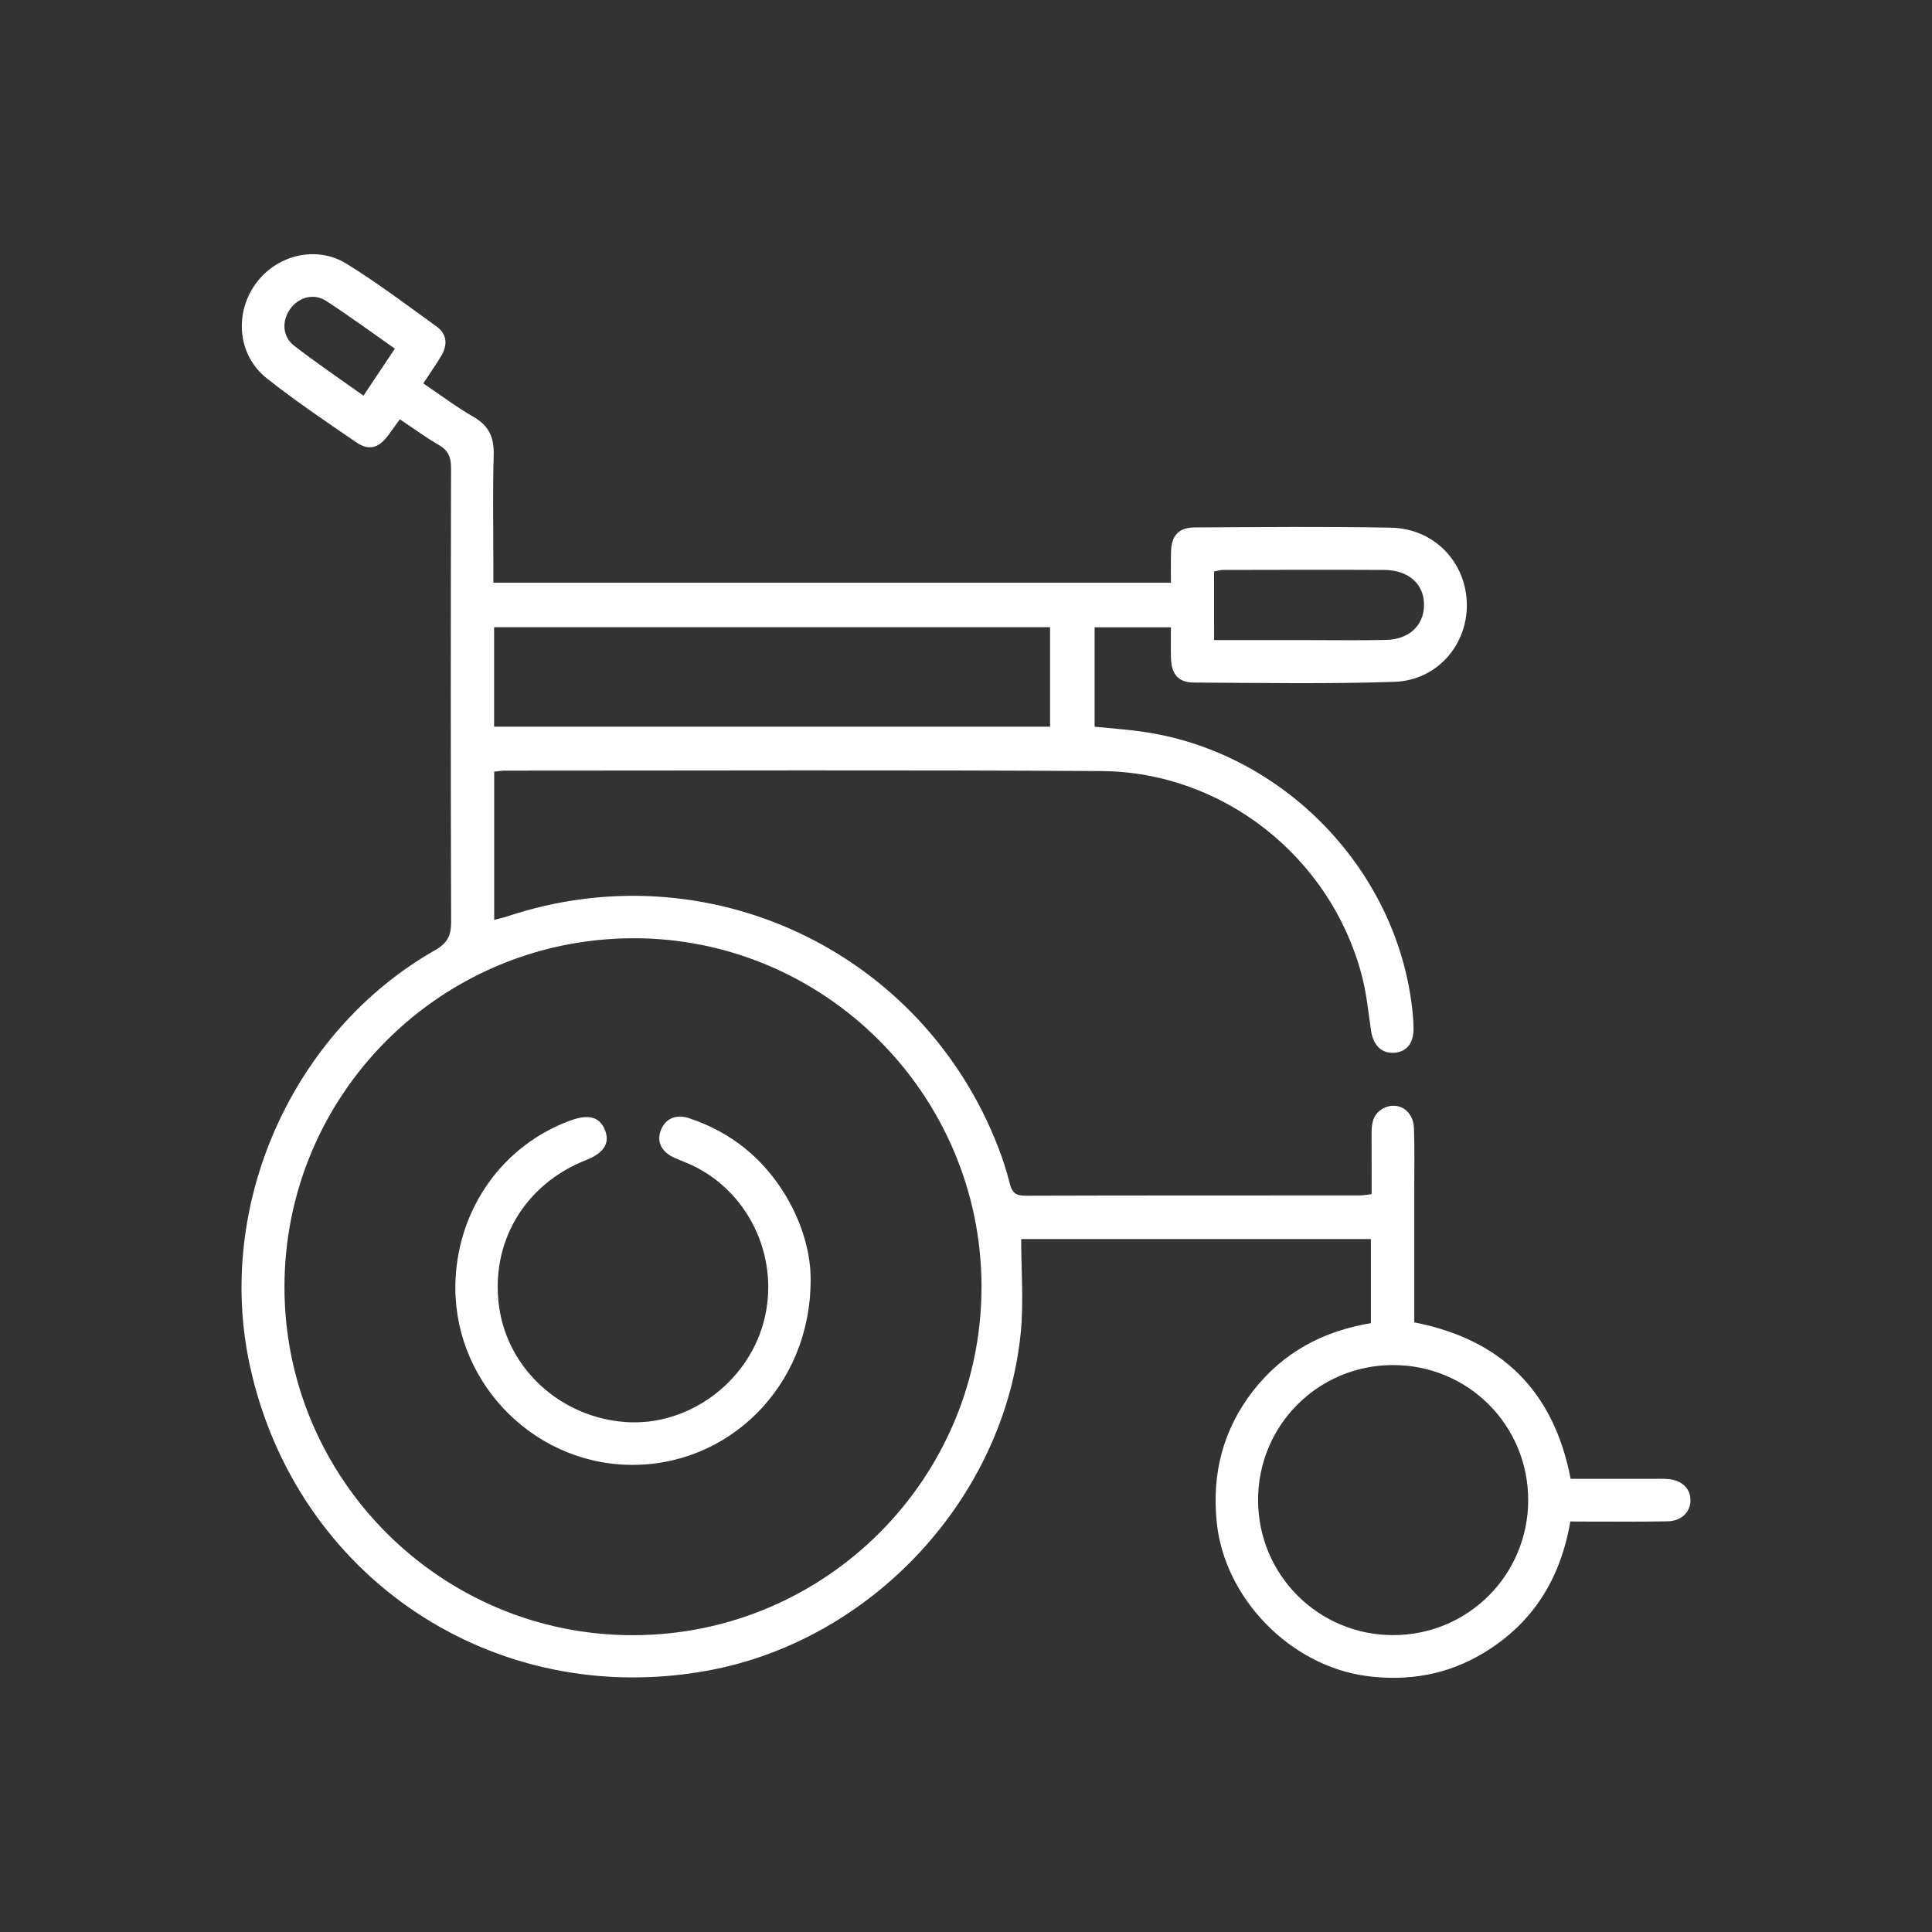 <?xml version="1.0" encoding="utf-8"?>
<!-- Generator: Adobe Illustrator 16.0.0, SVG Export Plug-In . SVG Version: 6.00 Build 0)  -->
<!DOCTYPE svg PUBLIC "-//W3C//DTD SVG 1.1//EN" "http://www.w3.org/Graphics/SVG/1.1/DTD/svg11.dtd">
<svg version="1.1" xmlns="http://www.w3.org/2000/svg" xmlns:xlink="http://www.w3.org/1999/xlink" x="0px" y="0px" width="80px"
	 height="80px" viewBox="0 0 80 80" enable-background="new 0 0 80 80" xml:space="preserve">
<rect x="0" y="0" width="80" height="80" fill="#333333" stroke="none"/>
<g id="Layer_1" display="none">
	<path display="inline" fill-rule="evenodd" clip-rule="evenodd" fill="#FFFFFF" d="M50.757,52.97
		c-6.793,0.523-12.705-1.41-17.518-6.218c-4.813-4.81-6.767-10.714-6.237-17.605c-1.078,0.369-2.093,0.674-3.073,1.064
		c-0.757,0.302-1.472,0.71-2.205,1.072c-0.613,0.304-1.133,0.202-1.377-0.272c-0.242-0.471-0.032-0.967,0.554-1.292
		c1.85-1.026,3.792-1.82,5.868-2.25c0.429-0.089,0.585-0.294,0.693-0.705c2.242-8.604,7.688-14.083,16.295-16.206
		c9.781-2.414,20.393,2.977,24.314,12.277c3.319,7.872,2.342,15.315-2.839,22.088c-3.024,3.953-7.104,6.438-11.969,7.567
		c-0.464,0.108-0.662,0.292-0.779,0.757c-1.863,7.415-6.345,12.628-13.475,15.325c-6.321,2.392-12.546,1.797-18.39-1.641
		c-5.388-3.169-8.781-7.894-10.105-13.99c-1.205-5.545-0.276-10.804,2.647-15.691c0.947-1.583,2.113-2.991,3.42-4.285
		c0.489-0.484,0.995-0.546,1.386-0.169c0.382,0.368,0.358,0.908-0.126,1.39c-1.729,1.72-3.161,3.647-4.201,5.863
		c-1.307,2.785-1.929,5.722-1.847,8.786c0.137,5.08,1.942,9.505,5.449,13.194c3.112,3.275,6.92,5.277,11.399,5.923
		c5.593,0.804,10.654-0.545,15.099-4.017C47.332,61.132,49.642,57.46,50.757,52.97z M61.451,16.615
		c-5.288,5.288-10.479,10.479-15.599,15.597c0.596,0.601,1.252,1.261,1.851,1.864c5.149-5.148,10.341-10.339,15.601-15.599
		C62.691,17.862,62.035,17.203,61.451,16.615z M53.124,48.717c0.196-0.184,0.352-0.321,0.498-0.468
		c4.562-4.562,9.115-9.132,13.695-13.676c0.516-0.511,0.846-1.02,0.831-1.755c-0.021-1.011-0.005-2.021-0.005-3.091
		c-0.177,0.069-0.199,0.071-0.211,0.083c-4.979,4.972-9.957,9.944-14.929,14.921c-0.1,0.101-0.202,0.266-0.192,0.394
		C52.899,46.299,53.012,47.473,53.124,48.717z M57.486,13.968c-5.26,5.259-10.432,10.432-15.588,15.588
		c0.724,0.458,1.528,0.967,2.294,1.452c5.203-5.201,10.395-10.393,15.624-15.622C59.027,14.905,58.199,14.402,57.486,13.968z
		 M50.51,38.204c0.17-0.214,0.3-0.413,0.464-0.577c4.299-4.305,8.602-8.606,12.903-12.908c0.62-0.621,1.249-1.234,1.854-1.869
		c0.108-0.114,0.222-0.373,0.166-0.473c-0.438-0.791-0.918-1.56-1.373-2.317c-5.248,5.248-10.428,10.427-15.628,15.628
		C49.393,36.462,49.917,37.278,50.51,38.204z M50.127,12.061c-0.03-0.056-0.06-0.113-0.09-0.169c-1.202,0-2.404-0.02-3.604,0.016
		c-0.255,0.007-0.562,0.159-0.747,0.343c-4.766,4.743-9.519,9.499-14.272,14.254c-0.098,0.097-0.174,0.216-0.273,0.341
		c1.111,0.09,2.161,0.157,3.205,0.27c0.408,0.043,0.682-0.069,0.972-0.36c4.786-4.805,9.584-9.598,14.383-14.391
		C49.821,12.244,49.983,12.162,50.127,12.061z M52.338,42.769c0.058,0.046,0.116,0.091,0.175,0.136
		c0.117-0.179,0.211-0.384,0.358-0.533c2.284-2.294,4.575-4.582,6.863-6.871c2.552-2.551,5.104-5.101,7.648-7.659
		c0.148-0.15,0.347-0.408,0.309-0.563c-0.237-0.972-0.534-1.93-0.812-2.892c-0.09-0.044-0.181-0.088-0.271-0.133
		c-0.122,0.201-0.209,0.435-0.369,0.596c-3.786,3.798-7.581,7.588-11.373,11.38c-1.09,1.09-2.188,2.171-3.26,3.277
		c-0.143,0.147-0.261,0.455-0.206,0.63C51.681,41.024,52.021,41.894,52.338,42.769z M55.583,13.078
		c-0.977-0.279-1.857-0.519-2.73-0.788c-0.343-0.105-0.573-0.022-0.823,0.229c-4.901,4.913-9.81,9.818-14.715,14.726
		c-0.099,0.099-0.173,0.222-0.268,0.344c0.845,0.295,1.648,0.535,2.415,0.86c0.426,0.181,0.673,0.126,1.001-0.204
		c4.867-4.892,9.749-9.768,14.627-14.648C55.226,13.462,55.354,13.319,55.583,13.078z M44.491,33.392
		c-3.749,3.75-7.375,7.377-11.105,11.108c0.67,0.644,1.356,1.302,1.968,1.89c3.695-3.691,7.343-7.334,11.031-11.019
		C45.789,34.748,45.145,34.074,44.491,33.392z M39.324,49.097c3.283-3.284,6.502-6.504,9.768-9.77
		c-0.467-0.758-0.974-1.581-1.428-2.315c-3.571,3.571-7.103,7.103-10.666,10.666C37.769,48.146,38.593,48.65,39.324,49.097z
		 M32.247,42.922c3.572-3.571,7.092-7.091,10.666-10.665c-0.729-0.433-1.485-0.898-2.261-1.325
		c-0.112-0.062-0.382,0.006-0.485,0.109c-3.053,3.034-6.097,6.078-9.131,9.131c-0.103,0.104-0.175,0.373-0.114,0.484
		C31.347,41.434,31.813,42.19,32.247,42.922z M54.019,50.46c6.746-1.858,11.896-7.705,13.276-13.274
		C62.902,41.578,58.464,46.016,54.019,50.46z M49.993,41.298c-2.918,2.918-5.788,5.789-8.706,8.707
		c0.939,0.271,1.903,0.562,2.876,0.818c0.12,0.031,0.325-0.088,0.434-0.196c2.018-2.004,4.028-4.015,6.032-6.034
		c0.106-0.106,0.214-0.313,0.181-0.438C50.553,43.185,50.263,42.222,49.993,41.298z M38.632,29.948
		c-1.007-0.285-1.952-0.567-2.906-0.808c-0.141-0.035-0.372,0.081-0.49,0.198c-1.979,1.961-3.947,3.933-5.913,5.908
		c-0.101,0.102-0.239,0.275-0.213,0.378c0.255,1.001,0.542,1.994,0.828,3.017C32.868,35.711,35.704,32.876,38.632,29.948z
		 M29.619,25.593c4.25-4.25,8.58-8.58,12.82-12.82C37.005,14.196,31.378,19.353,29.619,25.593z M51.192,46.712
		c-1.504,1.507-2.994,3.002-4.474,4.486c1.215,0,2.49,0.04,3.76-0.034c0.251-0.015,0.667-0.456,0.682-0.72
		C51.232,49.191,51.192,47.933,51.192,46.712z M28.772,33.082c1.432-1.432,2.885-2.883,4.292-4.289c-1.163,0-2.422-0.007-3.68,0.004
		c-0.399,0.004-0.606,0.255-0.608,0.643C28.767,30.682,28.772,31.924,28.772,33.082z"/>
</g>
<g id="Layer_2" display="none">
	<g display="inline">
		<path fill-rule="evenodd" clip-rule="evenodd" fill="#FFFFFF" d="M33.446,25.987c0,4.33-0.092,8.663,0.023,12.99
			c0.146,5.498,2.535,9.908,7.004,13.107c2.153,1.541,4.419,2.93,6.677,4.315c2.237,1.373,4.687,2.287,7.181,3.074
			c0.593,0.188,1.018,0.008,1.192-0.488c0.166-0.472-0.076-0.914-0.633-1.136c-1.718-0.686-3.531-1.197-5.134-2.087
			c-2.772-1.539-5.442-3.269-8.105-4.996c-2.171-1.408-3.785-3.35-4.929-5.673c-0.962-1.952-1.509-4.019-1.511-6.195
			c-0.008-8.797,0.016-17.594,0.021-26.392c0-0.349,0.006-0.712-0.082-1.044c-0.24-0.9-1.055-1.455-2.088-1.456
			c-3.94-0.004-7.88-0.001-11.821-0.002c-2.925,0-5.852-0.002-8.777,0.001c-1.459,0.001-2.321,0.826-2.289,2.277
			c0.038,1.714,0.143,3.427,0.22,5.141c0.002,0.059,0.006,0.117,0.015,0.175c0.095,0.593,0.456,0.914,0.976,0.87
			c0.517-0.043,0.802-0.417,0.773-1.038c-0.073-1.655-0.143-3.311-0.238-4.964c-0.03-0.529,0.145-0.713,0.694-0.712
			c6.729,0.016,13.459,0.017,20.188-0.002c0.569-0.001,0.683,0.204,0.681,0.716c-0.015,4.506-0.009,9.012-0.009,13.518
			C33.466,25.987,33.456,25.987,33.446,25.987z"/>
		<path fill-rule="evenodd" clip-rule="evenodd" fill="#FFFFFF" d="M64.359,59.421c-1.764-0.158-3.527-0.328-5.293-0.464
			c-0.311-0.024-0.711-0.003-0.924,0.173c-0.205,0.171-0.383,0.644-0.286,0.848c0.142,0.298,0.519,0.634,0.83,0.674
			c1.486,0.188,2.983,0.318,4.479,0.394c1.207,0.061,2.418,0.009,3.628,0.014c0.949,0.004,1.3,0.356,1.293,1.32
			c-0.004,0.583,0.017,1.177-0.077,1.748c-0.372,2.249-2.242,3.723-4.525,3.631c-1.597-0.063-3.197-0.187-4.791-0.13
			c-1.377,0.049-2.742,0.413-4.119,0.463c-2.102,0.074-4.218,0.12-6.307-0.06c-1.316-0.113-2.59-0.681-3.893-1.006
			c-3.182-0.797-6.417-0.704-9.655-0.544c-4.003,0.199-7.918,1.026-11.871,1.582c-1.994,0.28-4.132,0.257-6.1-0.146
			c-4.058-0.829-6.005-5.401-4.081-9.071c0.28-0.534,0.591-1.054,0.866-1.591c0.292-0.568,0.167-1.079-0.295-1.318
			c-0.461-0.237-0.952-0.048-1.256,0.498c-0.787,1.413-1.563,2.812-1.775,4.474c-0.533,4.162,2.57,8.396,6.753,8.896
			c2.868,0.341,5.741,0.226,8.604-0.369c4.827-1.002,9.716-1.451,14.65-1.245c1.859,0.078,3.679,0.424,5.443,1.017
			c1.551,0.522,3.123,0.777,4.764,0.744c2.437-0.05,4.859-0.104,7.289-0.427c1.76-0.233,3.578-0.096,5.365-0.017
			c3.972,0.177,6.769-2.44,6.774-6.414c0.001-0.312,0.003-0.626-0.001-0.937c-0.022-1.655-1.184-2.826-2.846-2.855
			c-0.878-0.016-1.756-0.004-2.633-0.004C64.367,59.339,64.363,59.38,64.359,59.421z"/>
		<path fill-rule="evenodd" clip-rule="evenodd" fill="#FFFFFF" d="M16.676,41.579c-0.022-3.263,0.042-6.529-0.682-9.728
			c-0.449-1.987-1.062-3.94-1.644-5.896c-0.437-1.472-0.942-2.924-1.408-4.388c-0.134-0.422-0.351-0.802-0.824-0.766
			c-0.285,0.022-0.651,0.208-0.802,0.438c-0.142,0.216-0.127,0.611-0.042,0.885c0.474,1.543,0.946,3.089,1.5,4.604
			c1.336,3.659,2.073,7.424,2.062,11.32c-0.007,2.729-0.048,5.459-0.123,8.187c-0.055,1.995-0.428,3.946-0.997,5.859
			c-0.057,0.186-0.124,0.37-0.163,0.56c-0.108,0.539,0.135,0.984,0.598,1.115c0.463,0.13,0.944-0.107,1.079-0.641
			c0.362-1.434,0.817-2.862,0.978-4.32C16.471,46.409,16.53,43.99,16.676,41.579z"/>
	</g>
</g>
<g id="Layer_3">
	<path fill-rule="evenodd" clip-rule="evenodd" fill="#FFFFFF" d="M65.023,63.002c-0.402,2.358-1.537,4.195-3.565,5.428
		c-1.5,0.911-3.136,1.2-4.862,0.971c-3.182-0.423-5.895-3.227-6.214-6.369c-0.206-2.02,0.263-3.843,1.513-5.448
		c1.236-1.584,2.889-2.468,4.87-2.794c0-1.172,0-2.308,0-3.484c-4.829,0-9.626,0-14.48,0c0,1.314,0.107,2.606-0.018,3.876
		c-0.677,6.854-6.166,12.749-12.956,13.993c-8.85,1.621-17.058-3.847-18.966-12.635c-1.442-6.642,1.749-13.825,7.669-17.194
		c0.503-0.286,0.667-0.595,0.666-1.161c-0.021-6.268-0.018-12.537-0.003-18.804c0.001-0.447-0.112-0.729-0.507-0.957
		c-0.539-0.309-1.042-0.682-1.613-1.062c-0.166,0.229-0.319,0.441-0.474,0.653c-0.396,0.54-0.802,0.664-1.336,0.297
		c-1.253-0.858-2.517-1.708-3.705-2.651c-1.19-0.945-1.348-2.649-0.473-3.886c0.85-1.203,2.506-1.638,3.771-0.859
		c1.291,0.796,2.506,1.715,3.738,2.604c0.44,0.318,0.461,0.771,0.189,1.222c-0.224,0.374-0.476,0.731-0.74,1.134
		c0.704,0.474,1.368,0.977,2.083,1.388c0.645,0.371,0.854,0.864,0.833,1.589c-0.045,1.519-0.014,3.04-0.014,4.56
		c0,0.226,0,0.451,0,0.716c9.356,0,18.655,0,28.057,0c0-0.417-0.009-0.845,0.003-1.272c0.019-0.684,0.312-1.014,0.988-1.017
		c2.707-0.014,5.416-0.042,8.121,0.01c1.792,0.035,3.114,1.431,3.14,3.165c0.026,1.695-1.236,3.161-3.005,3.219
		c-2.767,0.091-5.538,0.043-8.307,0.029c-0.637-0.004-0.918-0.35-0.938-1.006c-0.012-0.412-0.003-0.825-0.003-1.282
		c-1.075,0-2.101,0-3.16,0c0,1.368,0,2.714,0,4.117c0.63,0.063,1.266,0.108,1.897,0.194c5.931,0.799,10.74,5.809,11.281,11.745
		c0.017,0.187,0.025,0.374,0.028,0.562c0.005,0.6-0.286,0.963-0.794,0.999c-0.53,0.038-0.877-0.309-0.967-0.921
		c-0.113-0.78-0.189-1.573-0.394-2.332c-1.304-4.868-5.745-8.38-10.778-8.411c-8.227-0.05-16.453-0.018-24.678-0.018
		c-0.142,0-0.282,0.025-0.457,0.042c0,2.038,0,4.049,0,6.138c0.197-0.051,0.371-0.087,0.538-0.143
		c8.295-2.77,17.188,1.413,20.338,9.573c0.187,0.482,0.347,0.98,0.472,1.483c0.09,0.354,0.232,0.51,0.63,0.509
		c4.623-0.015,9.246-0.009,13.869-0.012c0.141,0,0.282-0.031,0.486-0.055c0-0.869,0.001-1.719-0.001-2.568
		c-0.002-0.447,0.117-0.831,0.566-1.02c0.579-0.244,1.165,0.159,1.188,0.854c0.029,0.873,0.012,1.748,0.012,2.624
		c0.001,1.789,0,3.578,0,5.421c3.603,0.703,5.781,2.844,6.475,6.479c1.134,0,2.235,0,3.337,0.001c0.229,0,0.459-0.01,0.688,0.008
		c0.575,0.041,0.942,0.393,0.938,0.881s-0.374,0.858-0.951,0.87c-1.104,0.022-2.207,0.009-3.311,0.01
		C65.512,63.002,65.287,63.002,65.023,63.002z M26.218,67.71c7.958-0.01,14.422-6.473,14.424-14.421
		c0.002-7.974-6.522-14.482-14.473-14.438c-7.971,0.044-14.396,6.499-14.39,14.457C11.786,61.253,18.271,67.722,26.218,67.71z
		 M57.696,67.707c3.1-0.005,5.587-2.5,5.583-5.602c-0.005-3.101-2.494-5.583-5.6-5.581c-3.1,0.003-5.592,2.5-5.585,5.598
		S54.601,67.712,57.696,67.707z M20.46,30.091c7.728,0,15.379,0,23.021,0c0-1.411,0-2.773,0-4.119c-7.7,0-15.352,0-23.021,0
		C20.46,27.361,20.46,28.706,20.46,30.091z M50.273,26.505c1.344,0,2.609,0,3.875,0c1.081,0,2.164,0.017,3.244-0.007
		c0.953-0.021,1.556-0.589,1.573-1.422c0.019-0.874-0.622-1.47-1.645-1.476c-2.226-0.012-4.45-0.004-6.676,0
		c-0.118,0-0.237,0.04-0.372,0.064C50.273,24.599,50.273,25.51,50.273,26.505z M16.351,14.437c-0.976-0.683-1.894-1.36-2.85-1.979
		c-0.515-0.333-1.147-0.145-1.491,0.343c-0.349,0.494-0.317,1.141,0.172,1.518c0.918,0.708,1.88,1.359,2.869,2.065
		C15.498,15.714,15.907,15.101,16.351,14.437z"/>
	<path fill-rule="evenodd" clip-rule="evenodd" fill="#FFFFFF" d="M33.566,53.012c-0.002,4.414-3.438,7.748-7.561,7.643
		c-4.081-0.104-7.335-3.604-7.142-7.681c0.143-3.006,1.995-5.566,4.758-6.577c0.75-0.274,1.207-0.15,1.427,0.388
		c0.222,0.539-0.041,0.962-0.773,1.248c-2.556,0.999-3.991,3.429-3.604,6.105c0.37,2.562,2.547,4.545,5.214,4.745
		c2.561,0.192,5.03-1.58,5.727-4.108c0.707-2.564-0.51-5.317-2.871-6.484c-0.26-0.129-0.536-0.226-0.802-0.344
		c-0.545-0.24-0.758-0.663-0.579-1.137c0.184-0.482,0.618-0.692,1.176-0.507c1.727,0.575,3.064,1.65,4.001,3.211
		C33.239,50.682,33.581,51.953,33.566,53.012z"/>
</g>
<g id="Layer_4" display="none">
	<path display="inline" fill-rule="evenodd" clip-rule="evenodd" fill="#FFFFFF" d="M40.911,15.552c0.324,0,0.572,0,0.822,0
		c7.162,0,14.321-0.004,21.482,0.002c2.187,0.002,3.805,1.356,4.148,3.44c0.373,2.265-1.397,4.478-3.688,4.561
		c-1.27,0.046-2.542,0.016-3.812,0.016c-6.038,0-12.075,0-18.115,0c-0.249,0-0.499,0-0.837,0c0,0.688,0.009,1.316-0.002,1.944
		c-0.013,0.722-0.349,1.106-0.942,1.107c-0.586,0-0.945-0.394-0.963-1.1c-0.018-0.628-0.004-1.258-0.004-1.949
		c-1.05,0-2.021-0.024-2.988,0.021c-0.184,0.009-0.396,0.269-0.527,0.459c-2.043,2.986-5.711,4.298-9.104,3.247
		c-3.361-1.042-5.697-4.174-5.715-7.666c-0.019-3.539,2.294-6.724,5.649-7.776c3.363-1.057,7.028,0.17,9.036,3.079
		c0.334,0.485,0.667,0.66,1.232,0.625c0.777-0.048,1.559-0.012,2.357-0.012c0-1.299,0.112-2.554-0.03-3.778
		c-0.158-1.363-1.47-2.433-2.861-2.442c-4.851-0.027-9.703-0.029-14.555,0c-1.622,0.01-2.912,1.355-2.985,2.975
		c-0.01,0.211-0.005,0.424-0.005,0.635c0,13.94,0,27.881,0,41.821c0,2.378,1.221,3.602,3.595,3.602c3.686,0.002,7.372,0,11.059,0
		c0.226,0,0.453,0,0.748,0c0-0.322,0-0.569,0-0.818c0-4.321,0.064-8.646-0.022-12.965c-0.057-2.807,1.912-4.751,4.501-4.565
		c0.185,0.013,0.372-0.021,0.617-0.036c0-0.947-0.014-1.855,0.008-2.763c0.007-0.286,0.022-0.671,0.197-0.831
		c0.246-0.224,0.647-0.387,0.98-0.381c0.445,0.008,0.7,0.376,0.713,0.831c0.02,0.805,0.012,1.609,0.015,2.415
		c0,0.227,0,0.455,0,0.767c0.318,0,0.565,0,0.812,0c2.691,0,5.383-0.002,8.072,0.001c2.74,0.004,4.378,1.645,4.379,4.4
		c0.004,7.881,0.004,15.763,0,23.644c-0.001,2.788-1.644,4.431-4.416,4.432c-3.92,0.001-7.84,0.01-11.759-0.002
		c-2.154-0.007-3.796-1.481-4.065-3.61c-0.095-0.752,0.221-1.271,0.821-1.342c0.583-0.071,0.963,0.305,1.067,1.055
		c0.177,1.279,0.979,1.986,2.288,1.988c3.919,0.004,7.84,0.002,11.759,0.001c1.557-0.001,2.388-0.824,2.39-2.398
		c0.005-5.084,0.002-10.169,0.002-15.252c0-2.798-0.051-5.596,0.017-8.391c0.048-1.868-1.107-2.944-3.214-2.514
		c0,0.332,0.019,0.687-0.002,1.039c-0.089,1.61-1.14,2.798-2.733,2.895c-1.52,0.092-3.054,0.093-4.572,0.001
		c-1.61-0.1-2.677-1.321-2.753-2.955C38.987,42.679,39,42.346,39,42.028c-2.072-0.4-3.184,0.502-3.185,2.513
		c-0.001,6.46,0,12.922-0.001,19.384c0,0.974-0.305,1.437-0.943,1.439c-0.643,0.001-0.967-0.478-0.969-1.432
		c-0.001-1.185,0-2.37,0-3.655c-0.278,0-0.521,0-0.765,0c-3.75,0-7.5,0.007-11.25-0.002c-3.152-0.006-5.295-2.16-5.296-5.322
		c-0.002-14.088-0.002-28.177,0-42.265c0.001-2.369,1.244-4.231,3.336-4.971c0.35-0.124,0.743-0.175,1.116-0.175
		c5.021-0.012,10.042,0.062,15.061-0.041c2.069-0.042,4.214,1.658,4.615,3.639c0.195,0.963,0.145,1.976,0.188,2.967
		C40.928,14.566,40.911,15.028,40.911,15.552z M33.359,23.57c-0.239,0-0.384,0.01-0.527-0.001c-0.563-0.046-0.938-0.407-0.957-0.911
		c-0.018-0.488,0.358-0.912,0.896-0.983c0.229-0.029,0.465-0.015,0.698-0.015c9.914,0,19.823,0,29.736-0.001
		c1.356,0,2.305-0.869,2.304-2.088c0-1.207-0.969-2.104-2.306-2.105c-11.414-0.003-22.831-0.003-34.246,0
		c-1.294,0-2.218,0.804-2.304,1.972c-0.084,1.155,0.749,2.064,2.039,2.223c0.684,0.085,1.057,0.482,1,1.066
		c-0.053,0.55-0.462,0.853-1.137,0.839c-1.946-0.037-3.62-1.653-3.806-3.674c-0.179-1.938,1.191-3.83,3.11-4.213
		c0.615-0.123,1.261-0.113,1.894-0.122c1.173-0.018,2.347-0.005,3.581-0.005c-1.324-1.809-4.136-2.6-6.436-1.875
		c-2.526,0.796-4.296,3.182-4.322,5.826c-0.025,2.653,1.681,5.061,4.194,5.917C29.096,26.211,31.947,25.446,33.359,23.57z
		 M47.135,41.941c-2.015,0-3.976-0.001-5.938,0.005c-0.086,0.001-0.211,0.07-0.255,0.144c-0.386,0.66,0.167,1.926,0.926,1.96
		c1.455,0.063,2.916,0.041,4.373,0c0.516-0.015,0.839-0.392,0.889-0.917C47.163,42.763,47.135,42.386,47.135,41.941z"/>
	<path display="inline" fill-rule="evenodd" clip-rule="evenodd" fill="#FFFFFF" d="M44.56,51.153c0,2.059,0,4.06,0,6.084
		c0.848,0.056,1.579,0.347,2.048,1.043c0.742,1.104,0.72,2.329,0.226,3.489c-0.465,1.093-1.45,1.465-2.606,1.424
		c-0.465-0.016-0.931,0.008-1.397-0.008c-1.281-0.041-2.292-0.93-2.458-2.196c-0.061-0.457-0.067-0.932-0.023-1.393
		c0.126-1.335,0.964-2.116,2.563-2.384c0-0.194,0-0.402,0-0.611c0-2.526,0-5.054,0.001-7.58c0.001-0.179-0.007-0.361,0.023-0.536
		c0.078-0.448,0.348-0.705,0.813-0.691c0.464,0.013,0.729,0.278,0.766,0.736c0.025,0.297,0.006,0.6,0.006,0.916
		c0.682,0.172,1.716-0.253,1.698,0.873C46.201,51.383,45.234,51.04,44.56,51.153z M43.726,61.574c0-0.002,0-0.003,0-0.004
		c0.286,0,0.573,0.017,0.857-0.003c0.538-0.036,0.85-0.346,0.908-0.875c0.114-1.034-0.077-1.591-0.616-1.766
		c-0.083-0.027-0.175-0.038-0.264-0.038c-0.59-0.003-1.179-0.015-1.769,0.002c-0.498,0.015-0.828,0.301-0.869,0.783
		c-0.098,1.172-0.156,2.026,1.538,1.901C43.583,61.569,43.654,61.574,43.726,61.574z"/>
	<path display="inline" fill-rule="evenodd" clip-rule="evenodd" fill="#FFFFFF" d="M33.314,35.875
		c-0.033,0.786-0.482,1.541-1.358,2.005c-0.281,0.149-0.382,0.306-0.368,0.612c0.023,0.482,0.018,0.967,0,1.45
		c-0.018,0.486-0.317,0.791-0.757,0.811c-0.456,0.021-0.814-0.291-0.844-0.787c-0.028-0.464-0.031-0.932-0.003-1.396
		c0.022-0.364-0.09-0.556-0.431-0.74c-1.102-0.594-1.56-1.883-1.14-3.042c0.427-1.179,1.623-1.852,2.875-1.617
		C32.468,33.393,33.32,34.44,33.314,35.875z M31.694,35.625c-0.011-0.507-0.434-0.907-0.938-0.886
		c-0.479,0.02-0.875,0.426-0.879,0.902c-0.004,0.501,0.412,0.91,0.922,0.906C31.318,36.543,31.706,36.143,31.694,35.625z"/>
	<path display="inline" fill-rule="evenodd" clip-rule="evenodd" fill="#FFFFFF" d="M43.75,29.653
		c1.347,0.039,2.622,0.341,3.792,1.029c0.5,0.294,0.662,0.74,0.43,1.162c-0.23,0.417-0.699,0.525-1.217,0.247
		c-2.019-1.086-4.031-1.089-6.051-0.001c-0.517,0.279-0.986,0.178-1.219-0.237c-0.241-0.43-0.066-0.888,0.466-1.191
		C41.127,29.991,42.4,29.676,43.75,29.653z"/>
	<path display="inline" fill-rule="evenodd" clip-rule="evenodd" fill="#FFFFFF" d="M46.299,34.227
		c0.028,0.781-0.604,1.172-1.208,0.877c-0.598-0.292-1.206-0.457-1.861-0.305c-0.308,0.071-0.602,0.211-0.898,0.329
		c-0.47,0.188-0.884,0.053-1.091-0.362c-0.194-0.39-0.081-0.813,0.341-1.054c1.42-0.808,2.86-0.808,4.277-0.002
		C46.079,33.835,46.209,34.118,46.299,34.227z"/>
	<path display="inline" fill-rule="evenodd" clip-rule="evenodd" fill="#FFFFFF" d="M43.729,38.167
		c-0.452,0.001-0.817-0.362-0.811-0.809c0.006-0.443,0.389-0.811,0.831-0.798c0.427,0.013,0.766,0.359,0.774,0.791
		C44.533,37.814,44.192,38.165,43.729,38.167z"/>
</g>
</svg>
